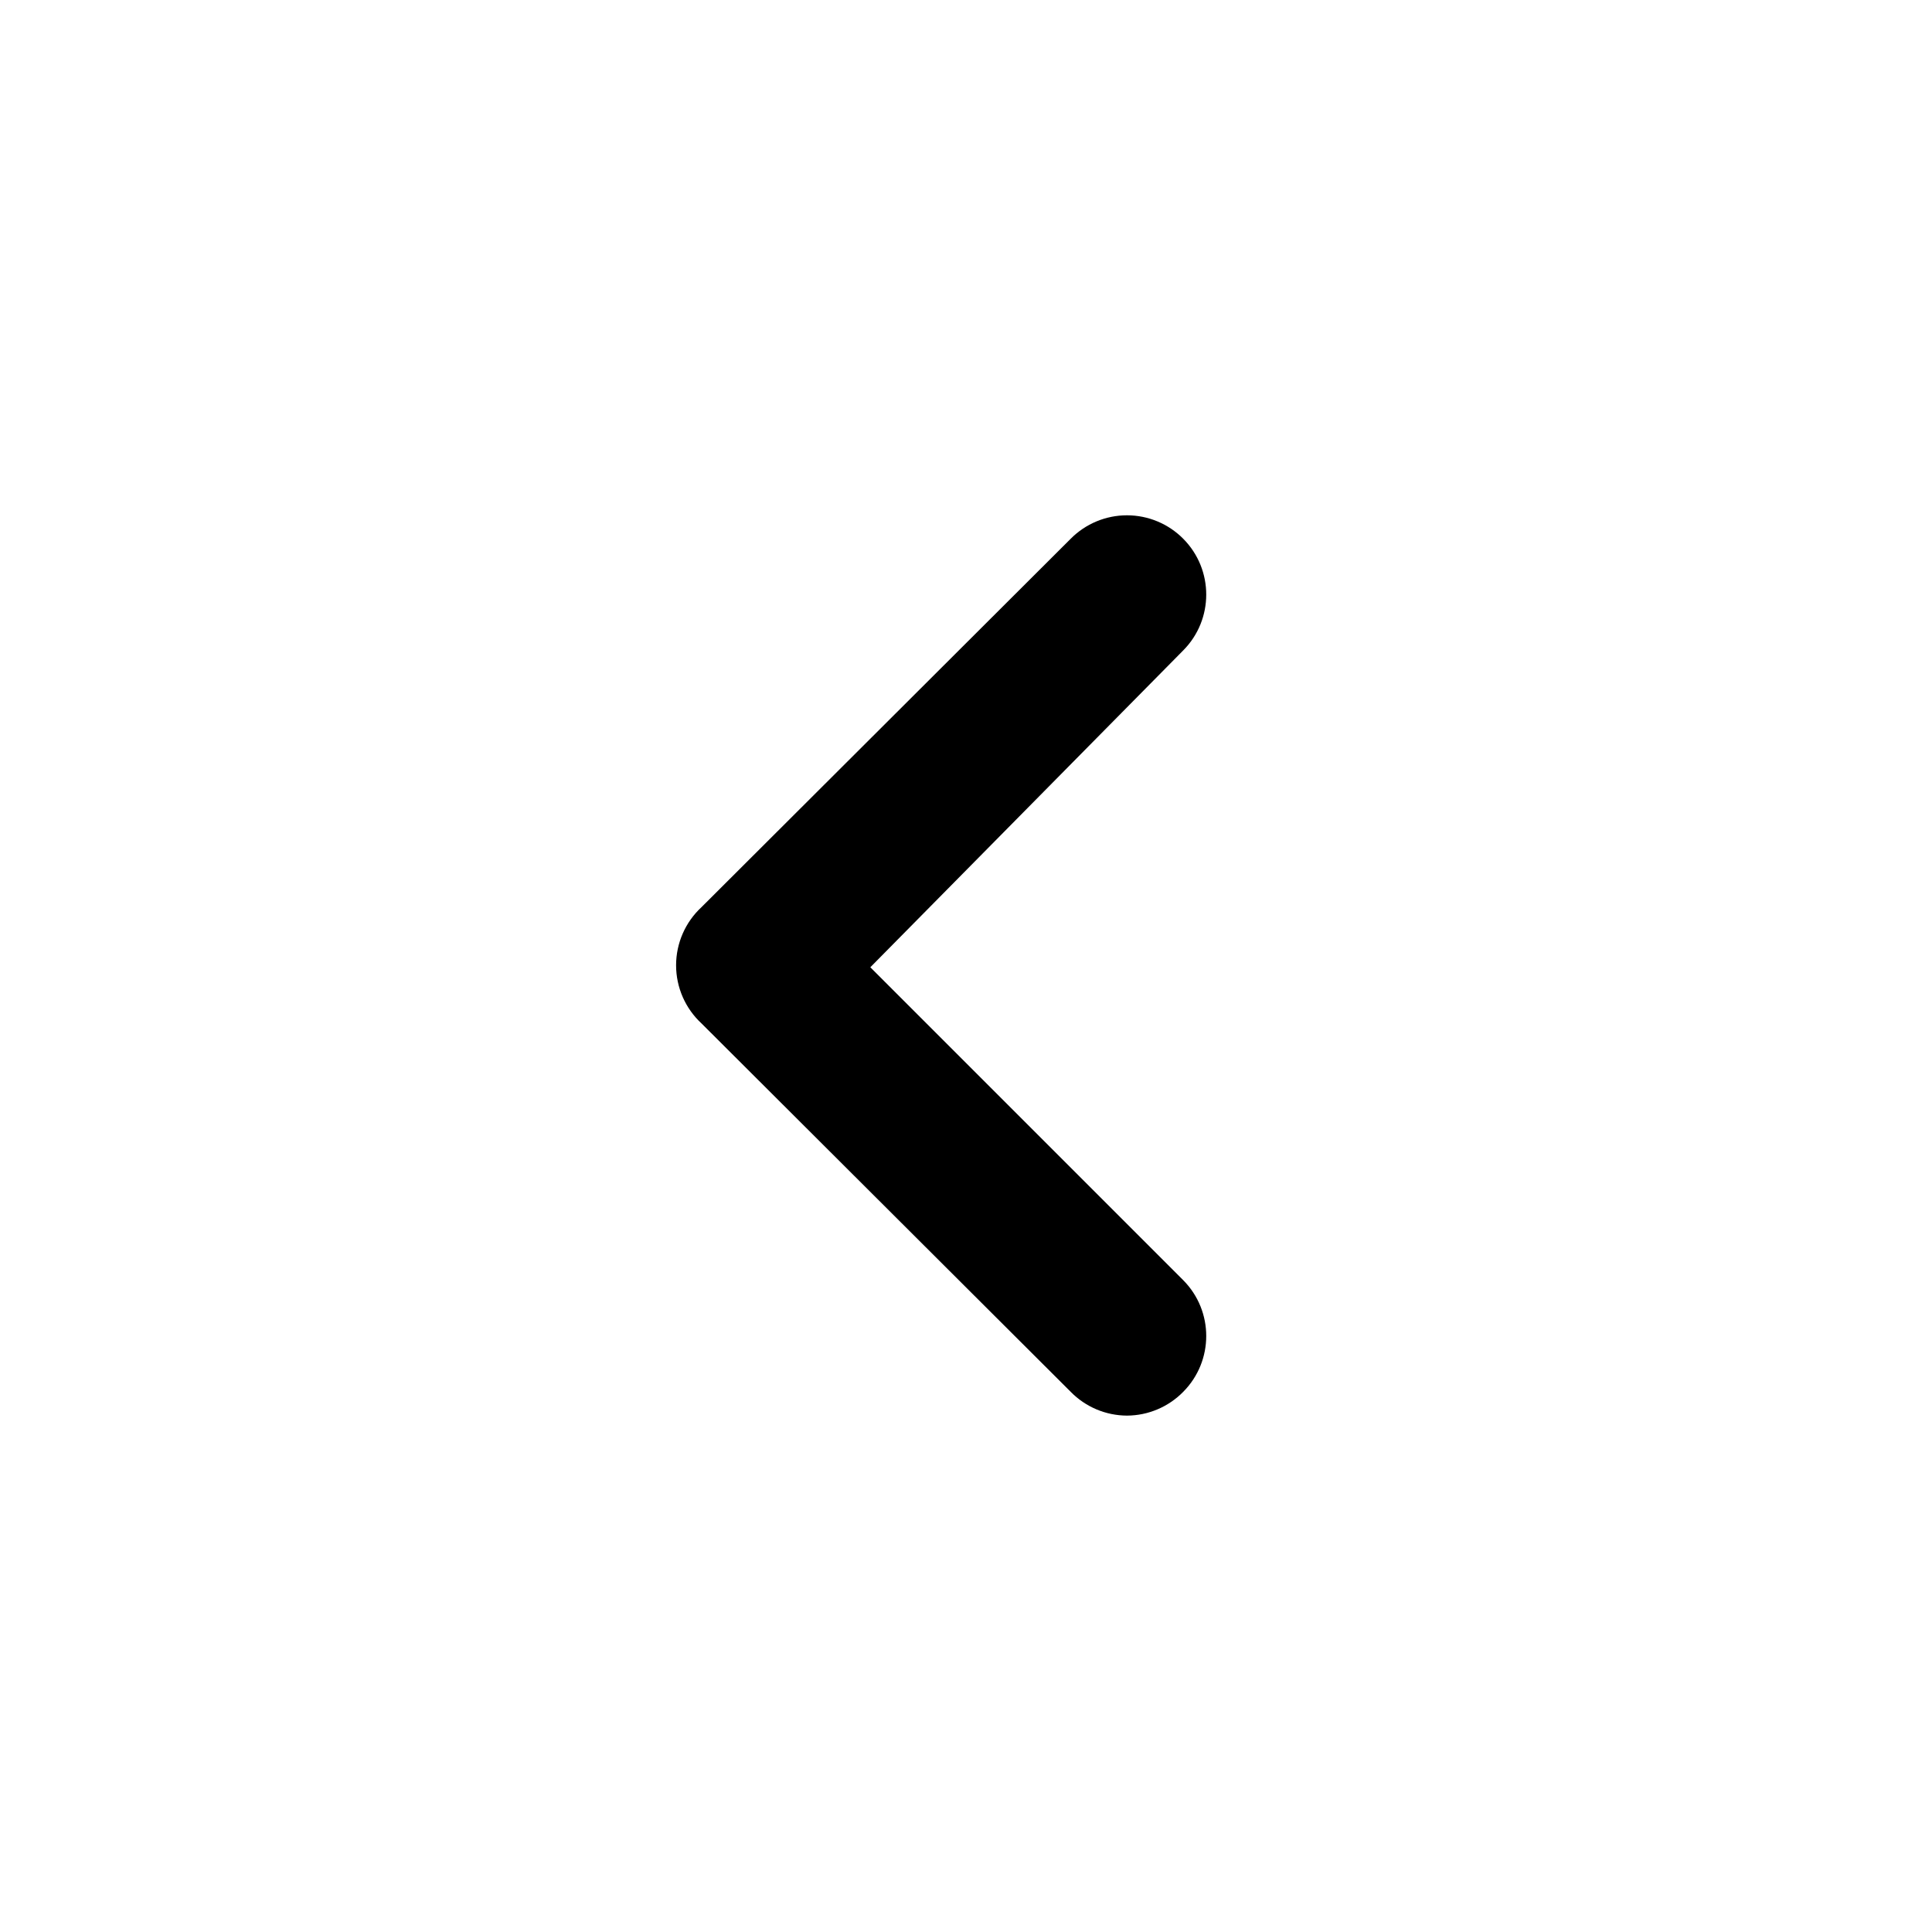 <?xml version="1.0" encoding="UTF-8"?>
<!-- Uploaded to: SVG Repo, www.svgrepo.com, Generator: SVG Repo Mixer Tools -->
<svg fill="#000000" width="800px" height="800px" version="1.1" viewBox="144 144 512 512" xmlns="http://www.w3.org/2000/svg">
 <path d="m329.93 384.38 97.824-97.613c3.941-3.973 9.305-6.207 14.902-6.207s10.965 2.234 14.906 6.207c8.137 8.188 8.137 21.414 0 29.602l-82.918 83.969 82.918 82.918c8.137 8.188 8.137 21.41 0 29.598-3.93 4.008-9.297 6.273-14.906 6.297-5.609-0.023-10.977-2.289-14.902-6.297l-97.824-97.613c-4.309-3.973-6.758-9.566-6.758-15.43 0-5.859 2.449-11.453 6.758-15.43z" fill-rule="evenodd"/>
</svg>